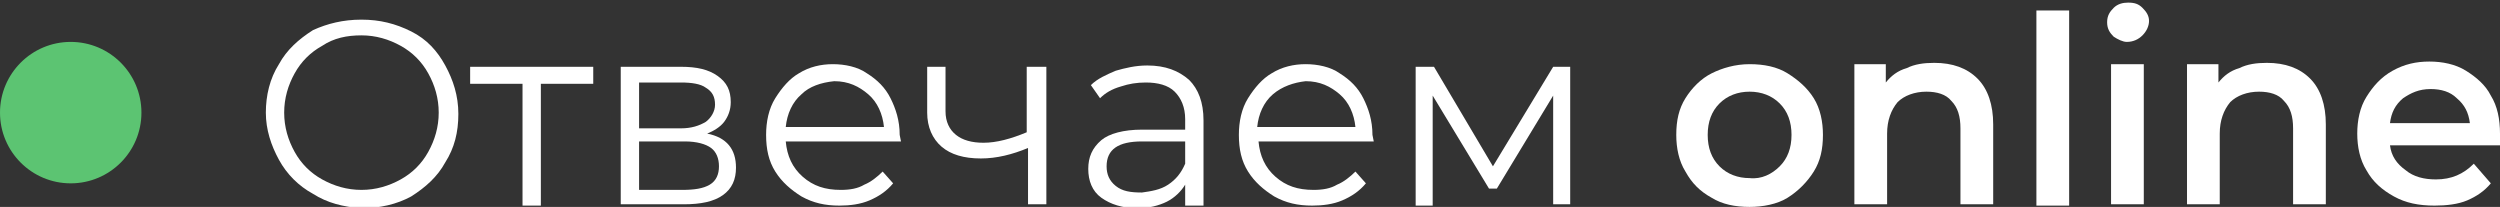 <?xml version="1.0" encoding="utf-8"?> <svg xmlns="http://www.w3.org/2000/svg" xmlns:xlink="http://www.w3.org/1999/xlink" version="1.1" id="Layer_1" x="0px" y="0px" viewBox="0 0 190.9 15.8" style="enable-background:new 0 0 190.9 15.8;" xml:space="preserve"><rect x="0" y="0" width="190.9" height="15.8" fill="#333333" stroke="none"/> <style type="text/css"> .st0{fill:#5CC472;} .st1{fill:#FFFFFF;} </style> <circle class="st0" cx="5.4" cy="8.6" r="5.4"></circle> <g> <path class="st1" d="M23.9,14.8c-1.1-0.6-2-1.5-2.6-2.6s-1-2.3-1-3.6s0.3-2.6,1-3.7c0.6-1.1,1.5-1.9,2.6-2.6 c1.1-0.5,2.3-0.8,3.7-0.8s2.6,0.3,3.8,0.9s2,1.5,2.6,2.6s1,2.3,1,3.7s-0.3,2.6-1,3.7c-0.6,1.1-1.5,1.9-2.6,2.6 c-1.1,0.6-2.4,0.9-3.8,0.9C26.2,15.8,25,15.5,23.9,14.8z M30.6,13.7c0.9-0.5,1.6-1.2,2.1-2.1s0.8-1.9,0.8-3s-0.3-2.1-0.8-3 S31.5,4,30.6,3.5s-1.9-0.8-3-0.8s-2.1,0.2-3,0.8C23.7,4,23,4.7,22.5,5.6s-0.8,1.9-0.8,3s0.3,2.1,0.8,3s1.2,1.6,2.1,2.1 s1.9,0.8,3,0.8C28.7,14.5,29.7,14.2,30.6,13.7z"></path> <path class="st1" d="M45.3,6.4h-4v9.3h-1.4V6.4h-4V5.1h9.4C45.3,5.1,45.3,6.4,45.3,6.4z"></path> <path class="st1" d="M56.2,12.8c0,0.9-0.3,1.6-1,2.1c-0.7,0.5-1.7,0.7-3,0.7h-4.8V5.1H52c1.2,0,2.1,0.2,2.8,0.7s1,1.1,1,2 c0,0.6-0.2,1.1-0.5,1.5C55,9.7,54.5,10,54,10.2C55.5,10.5,56.2,11.4,56.2,12.8z M48.8,9.8H52c0.8,0,1.4-0.2,1.9-0.5 C54.3,9,54.6,8.5,54.6,8c0-0.6-0.2-1-0.7-1.3c-0.4-0.3-1.1-0.4-1.9-0.4h-3.2C48.8,6.3,48.8,9.8,48.8,9.8z M54.2,14.1 c0.5-0.3,0.7-0.8,0.7-1.4c0-0.6-0.2-1.1-0.6-1.4c-0.4-0.3-1.1-0.5-2-0.5h-3.5v3.7h3.3C53,14.5,53.7,14.4,54.2,14.1z"></path> <path class="st1" d="M68.8,10.8H60c0.1,1.1,0.5,2,1.3,2.7s1.7,1,2.9,1c0.7,0,1.3-0.1,1.8-0.4c0.5-0.2,1-0.6,1.4-1l0.8,0.9 c-0.5,0.6-1.1,1-1.8,1.3c-0.7,0.3-1.5,0.4-2.3,0.4c-1.1,0-2-0.2-2.9-0.7c-0.8-0.5-1.5-1.1-2-1.9c-0.5-0.8-0.7-1.7-0.7-2.8 c0-1,0.2-2,0.7-2.8S60.3,6,61,5.6c0.8-0.5,1.7-0.7,2.6-0.7c0.9,0,1.9,0.2,2.6,0.7C67,6.1,67.6,6.7,68,7.5s0.7,1.7,0.7,2.8 L68.8,10.8z M61.2,7.2c-0.7,0.6-1.1,1.5-1.2,2.5h7.5c-0.1-1-0.5-1.9-1.2-2.5s-1.5-1-2.6-1C62.7,6.3,61.8,6.6,61.2,7.2z"></path> <path class="st1" d="M79.9,5.1v10.5h-1.4v-4.3c-1.2,0.5-2.4,0.8-3.6,0.8c-1.3,0-2.3-0.3-3-0.9c-0.7-0.6-1.1-1.5-1.1-2.6V5.1h1.4 v3.4c0,0.8,0.3,1.4,0.8,1.8c0.5,0.4,1.2,0.6,2.1,0.6c1,0,2.1-0.3,3.3-0.8v-5C78.4,5.1,79.9,5.1,79.9,5.1z"></path> <path class="st1" d="M90.8,6.1c0.7,0.7,1.1,1.7,1.1,3.1v6.5h-1.4v-1.6c-0.3,0.5-0.8,1-1.4,1.3s-1.4,0.5-2.2,0.5 c-1.2,0-2.1-0.3-2.8-0.8s-1-1.3-1-2.2s0.3-1.6,1-2.2c0.6-0.5,1.7-0.8,3.1-0.8h3.3V9.1c0-0.9-0.3-1.6-0.8-2.1s-1.3-0.7-2.2-0.7 c-0.7,0-1.3,0.1-1.9,0.3c-0.7,0.2-1.2,0.5-1.6,0.9l-0.7-1c0.5-0.5,1.2-0.8,1.9-1.1C85.9,5.2,86.7,5,87.6,5C89,5,90,5.4,90.8,6.1z M89.2,14.1c0.6-0.4,1-0.9,1.3-1.6v-1.7h-3.3c-1.8,0-2.7,0.6-2.7,1.9c0,0.6,0.2,1.1,0.7,1.5s1.1,0.5,2,0.5 C87.9,14.6,88.6,14.5,89.2,14.1z"></path> <path class="st1" d="M104.9,10.8h-8.8c0.1,1.1,0.5,2,1.3,2.7s1.7,1,2.9,1c0.7,0,1.3-0.1,1.8-0.4c0.5-0.2,1-0.6,1.4-1l0.8,0.9 c-0.5,0.6-1.1,1-1.8,1.3s-1.5,0.4-2.3,0.4c-1.1,0-2-0.2-2.9-0.7c-0.8-0.5-1.5-1.1-2-1.9c-0.5-0.8-0.7-1.7-0.7-2.8 c0-1,0.2-2,0.7-2.8s1.1-1.5,1.8-1.9c0.8-0.5,1.7-0.7,2.6-0.7s1.9,0.2,2.6,0.7c0.8,0.5,1.4,1.1,1.8,1.9s0.7,1.7,0.7,2.8L104.9,10.8z M97.2,7.2c-0.7,0.6-1.1,1.5-1.2,2.5h7.5c-0.1-1-0.5-1.9-1.2-2.5s-1.5-1-2.6-1C98.8,6.3,97.9,6.6,97.2,7.2z"></path> <path class="st1" d="M119.9,5.1v10.5h-1.3V7.3l-4.3,7.1h-0.6l-4.3-7.1v8.4h-1.3V5.1h1.4l4.5,7.6l4.6-7.6H119.9z"></path> <path class="st1" d="M130.7,15.1c-0.9-0.5-1.5-1.1-2-2c-0.5-0.8-0.7-1.8-0.7-2.8c0-1.1,0.2-2,0.7-2.8s1.2-1.5,2-1.9 s1.8-0.7,2.9-0.7c1.1,0,2.1,0.2,2.9,0.7s1.5,1.1,2,1.9s0.7,1.8,0.7,2.8c0,1.1-0.2,2-0.7,2.8s-1.2,1.5-2,2s-1.9,0.7-2.9,0.7 C132.5,15.8,131.5,15.6,130.7,15.1z M135.9,12.7c0.6-0.6,0.9-1.4,0.9-2.4s-0.3-1.8-0.9-2.4c-0.6-0.6-1.4-0.9-2.3-0.9 c-0.9,0-1.7,0.3-2.3,0.9s-0.9,1.4-0.9,2.4s0.3,1.8,0.9,2.4c0.6,0.6,1.4,0.9,2.3,0.9C134.5,13.7,135.3,13.3,135.9,12.7z"></path> <path class="st1" d="M151,6c0.8,0.8,1.2,2,1.2,3.5v6.1h-2.5V9.8c0-0.9-0.2-1.6-0.7-2.1c-0.4-0.5-1.1-0.7-1.9-0.7 c-0.9,0-1.7,0.3-2.2,0.8c-0.5,0.6-0.8,1.4-0.8,2.4v5.4h-2.5V4.9h2.4v1.4c0.4-0.5,0.9-0.9,1.6-1.1c0.6-0.3,1.3-0.4,2.1-0.4 C149.1,4.8,150.2,5.2,151,6z"></path> <path class="st1" d="M155.5,0.8h2.5v14.9h-2.5V0.8z"></path> <path class="st1" d="M161.4,2.8c-0.3-0.3-0.5-0.6-0.5-1.1s0.2-0.8,0.5-1.1s0.7-0.4,1.1-0.4c0.5,0,0.8,0.1,1.1,0.4s0.5,0.6,0.5,1 s-0.2,0.8-0.5,1.1s-0.7,0.5-1.2,0.5C162.1,3.2,161.7,3,161.4,2.8z M161.2,4.9h2.5v10.7h-2.5V4.9z"></path> <path class="st1" d="M176.4,6c0.8,0.8,1.2,2,1.2,3.5v6.1h-2.5V9.8c0-0.9-0.2-1.6-0.7-2.1C174,7.2,173.3,7,172.5,7 c-0.9,0-1.7,0.3-2.2,0.8c-0.5,0.6-0.8,1.4-0.8,2.4v5.4H167V4.9h2.4v1.4c0.4-0.5,0.9-0.9,1.6-1.1c0.6-0.3,1.3-0.4,2.1-0.4 C174.5,4.8,175.6,5.2,176.4,6z"></path> <path class="st1" d="M190.9,11.1h-8.4c0.1,0.8,0.5,1.4,1.2,1.9c0.6,0.5,1.4,0.7,2.3,0.7c1.2,0,2.1-0.4,2.9-1.2l1.3,1.5 c-0.5,0.6-1.1,1-1.8,1.3s-1.6,0.4-2.5,0.4c-1.2,0-2.2-0.2-3.1-0.7s-1.6-1.1-2.1-2c-0.5-0.8-0.7-1.8-0.7-2.8s0.2-2,0.7-2.8 s1.1-1.5,2-2s1.8-0.7,2.8-0.7s2,0.2,2.8,0.7s1.5,1.1,1.9,1.9c0.5,0.8,0.7,1.8,0.7,2.9C190.9,10.5,190.9,10.8,190.9,11.1z M183.5,7.5c-0.6,0.5-0.9,1.1-1,1.9h6.1c-0.1-0.8-0.4-1.4-1-1.9c-0.5-0.5-1.2-0.7-2-0.7C184.7,6.8,184.1,7.1,183.5,7.5z"></path> </g> </svg> 
